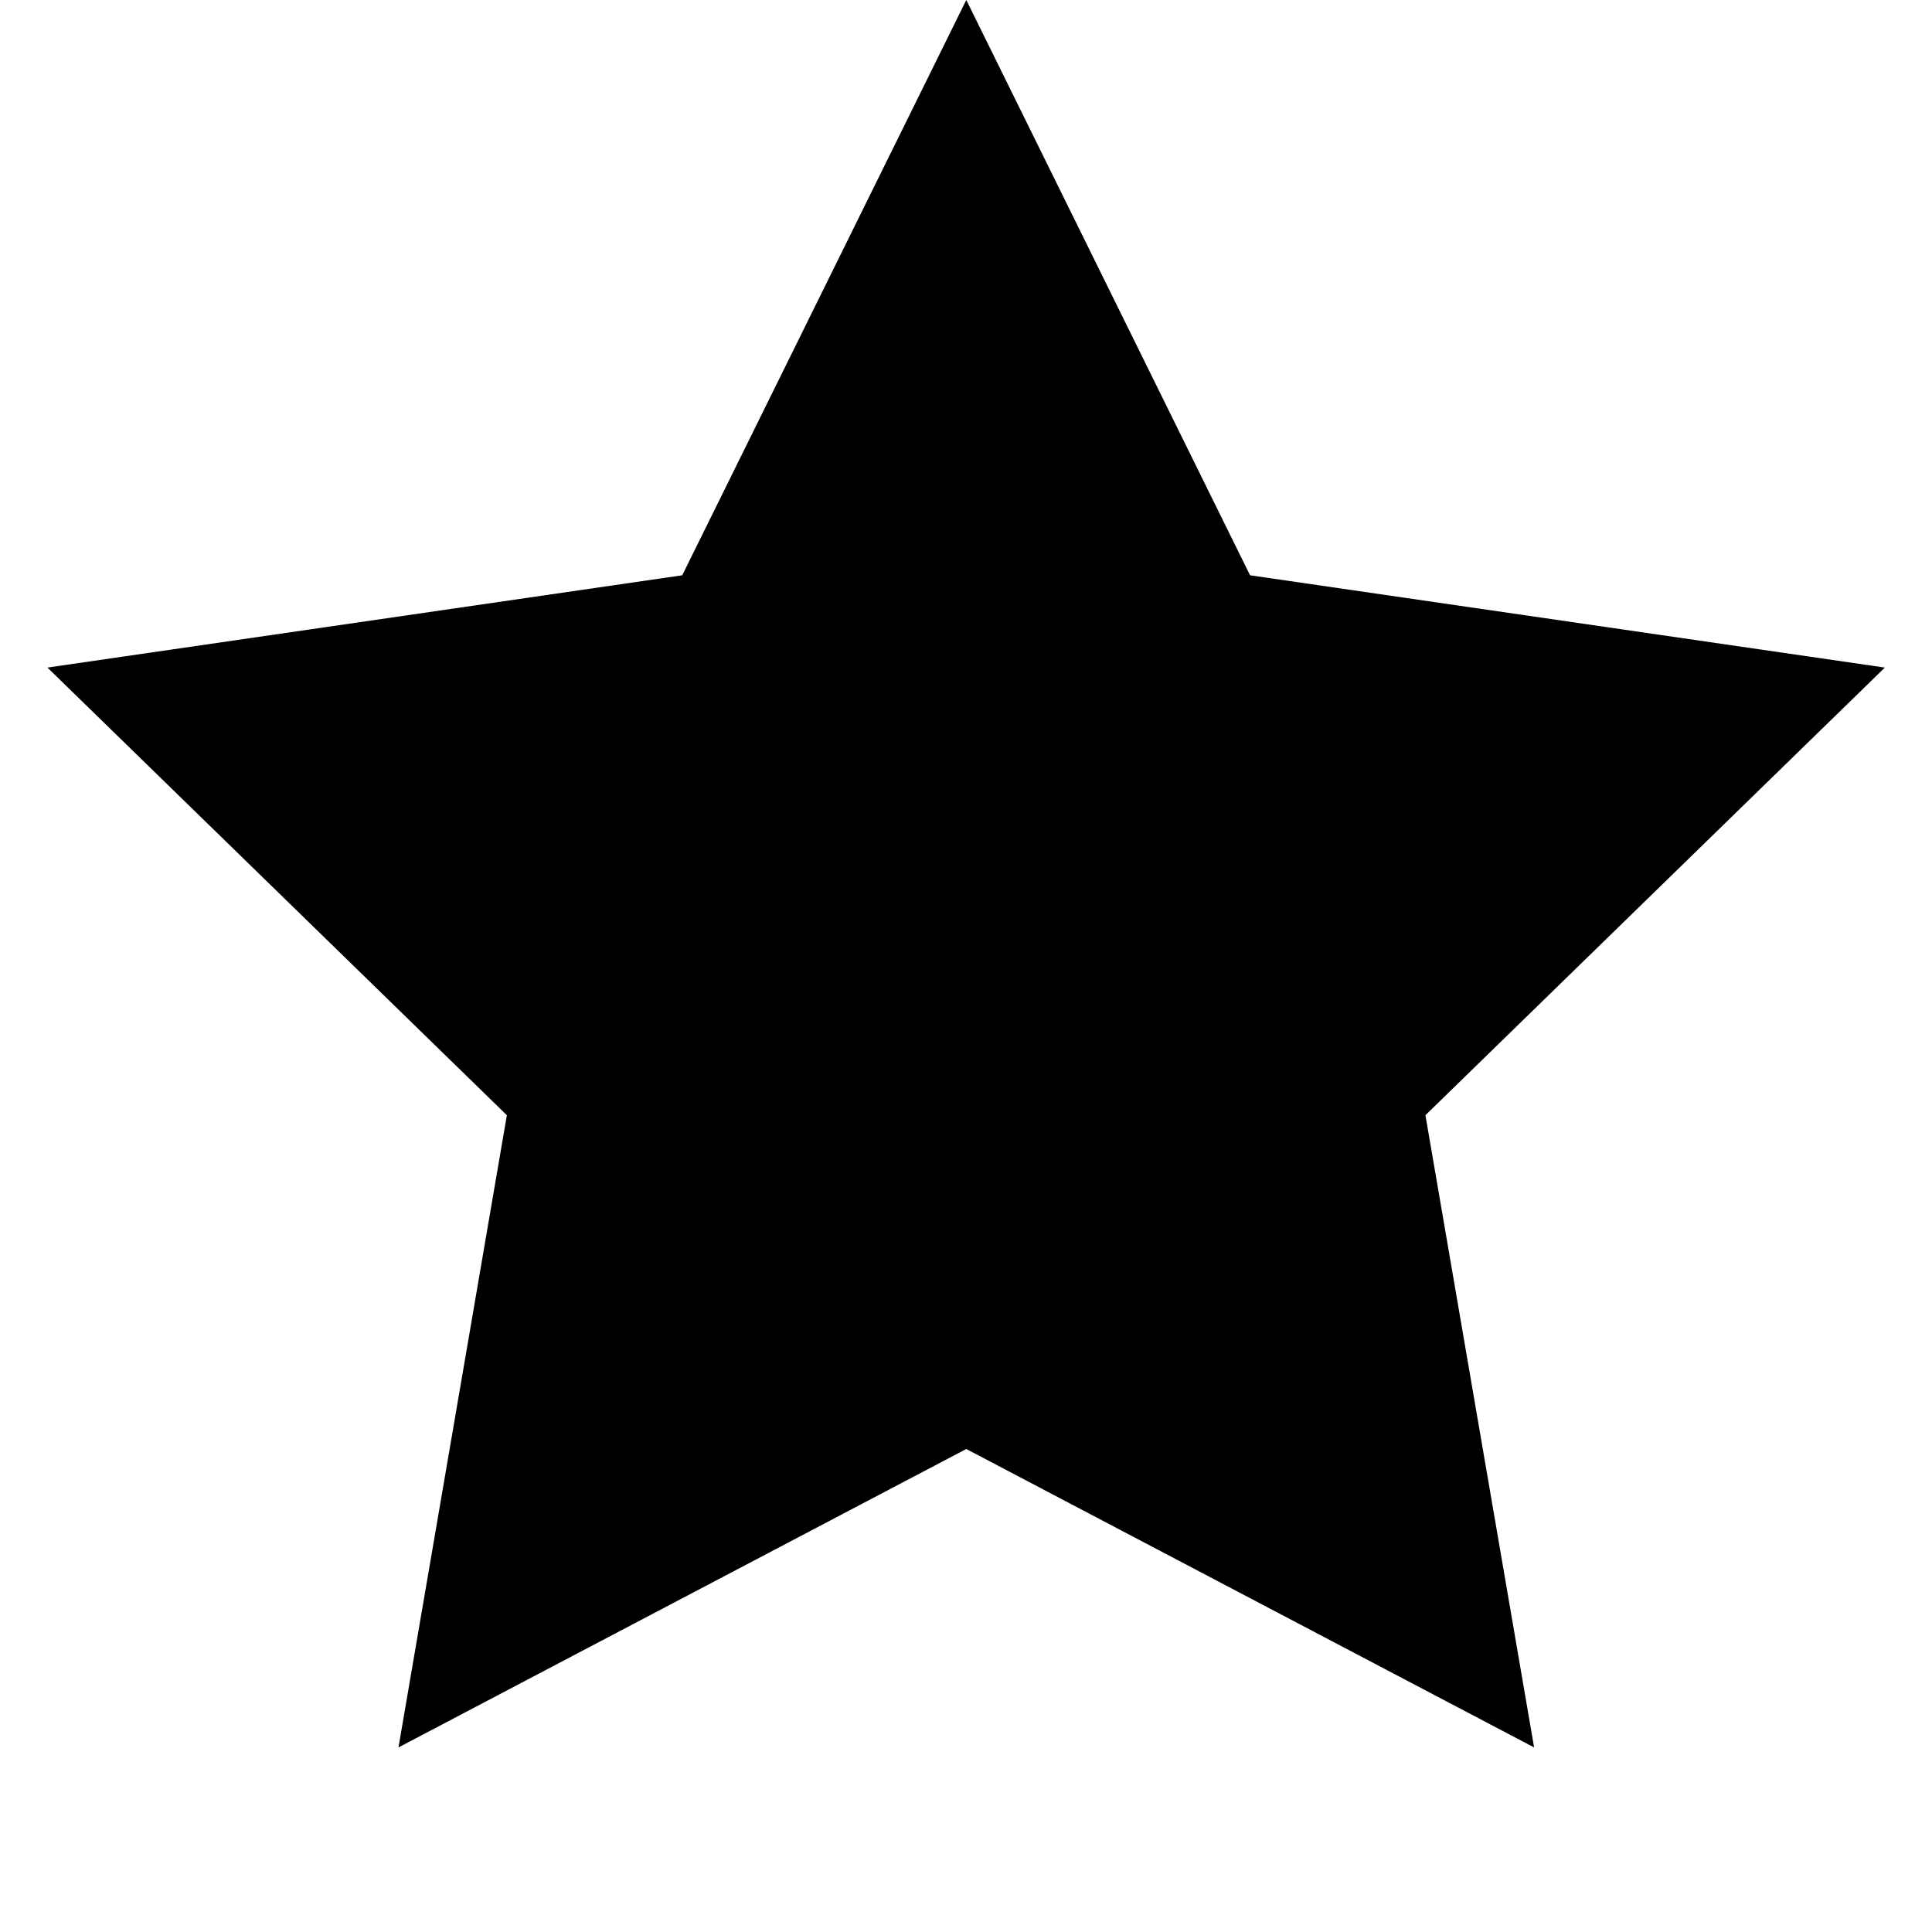 <svg xmlns="http://www.w3.org/2000/svg" viewBox="0 0 672 672"><!--! Font Awesome Pro 7.1.0 by @fontawesome - https://fontawesome.com License - https://fontawesome.com/license (Commercial License) Copyright 2025 Fonticons, Inc. --><path fill="currentColor" d="M336.1 0L434.8 200.1L655.6 232.2L495.8 387.9L533.6 607.8L336.1 504L138.6 607.8L176.3 387.9L16.5 232.2L237.3 200.1L336.1 0z"/></svg>